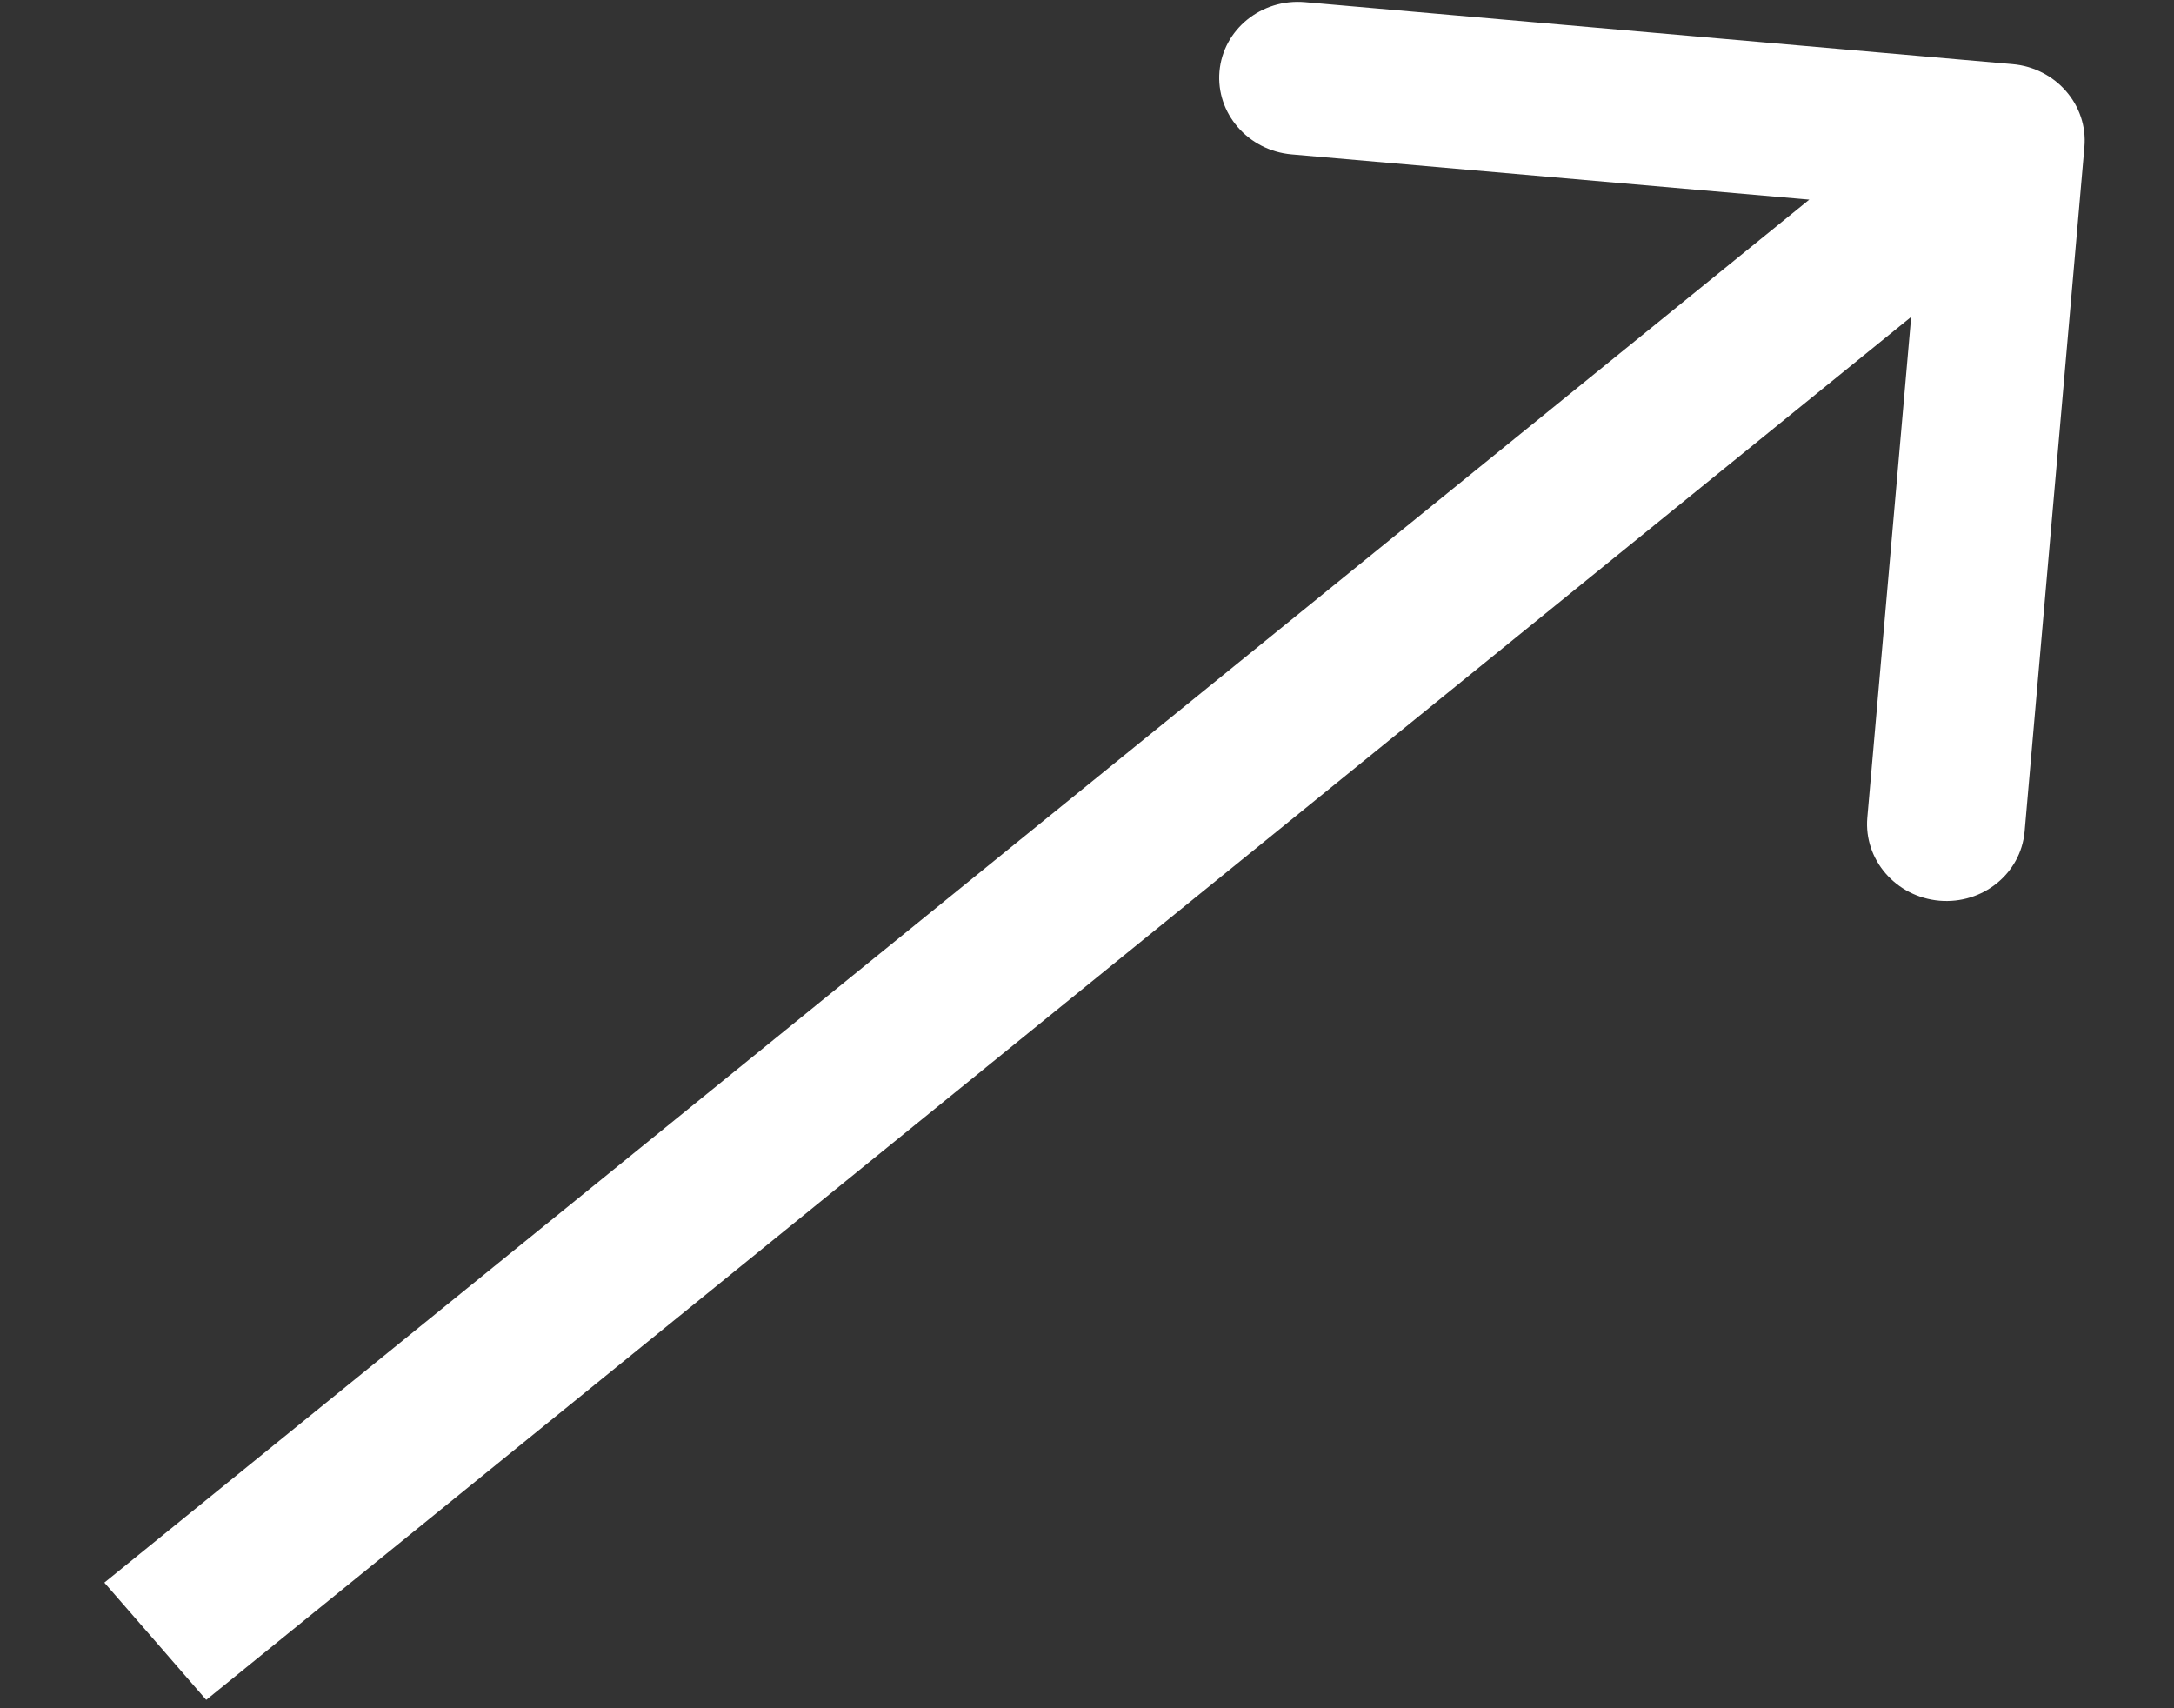 <?xml version="1.0" encoding="UTF-8"?> <svg xmlns="http://www.w3.org/2000/svg" width="14" height="11" viewBox="0 0 14 11" fill="none"><rect x="0" y="0" width="14" height="11" fill="#333333" stroke="none"/><path d="M13.423 0.947C13.447 0.676 13.239 0.437 12.96 0.413L8.403 0.014C8.123 -0.01 7.877 0.189 7.853 0.46C7.83 0.73 8.037 0.969 8.317 0.994L12.368 1.348L12.025 5.266C12.002 5.536 12.209 5.775 12.489 5.8C12.768 5.824 13.014 5.625 13.038 5.354L13.423 0.947ZM1 10.568L1.328 10.946L13.245 1.28L12.917 0.902L12.589 0.525L0.672 10.191L1 10.568Z" fill="white"></path></svg> 